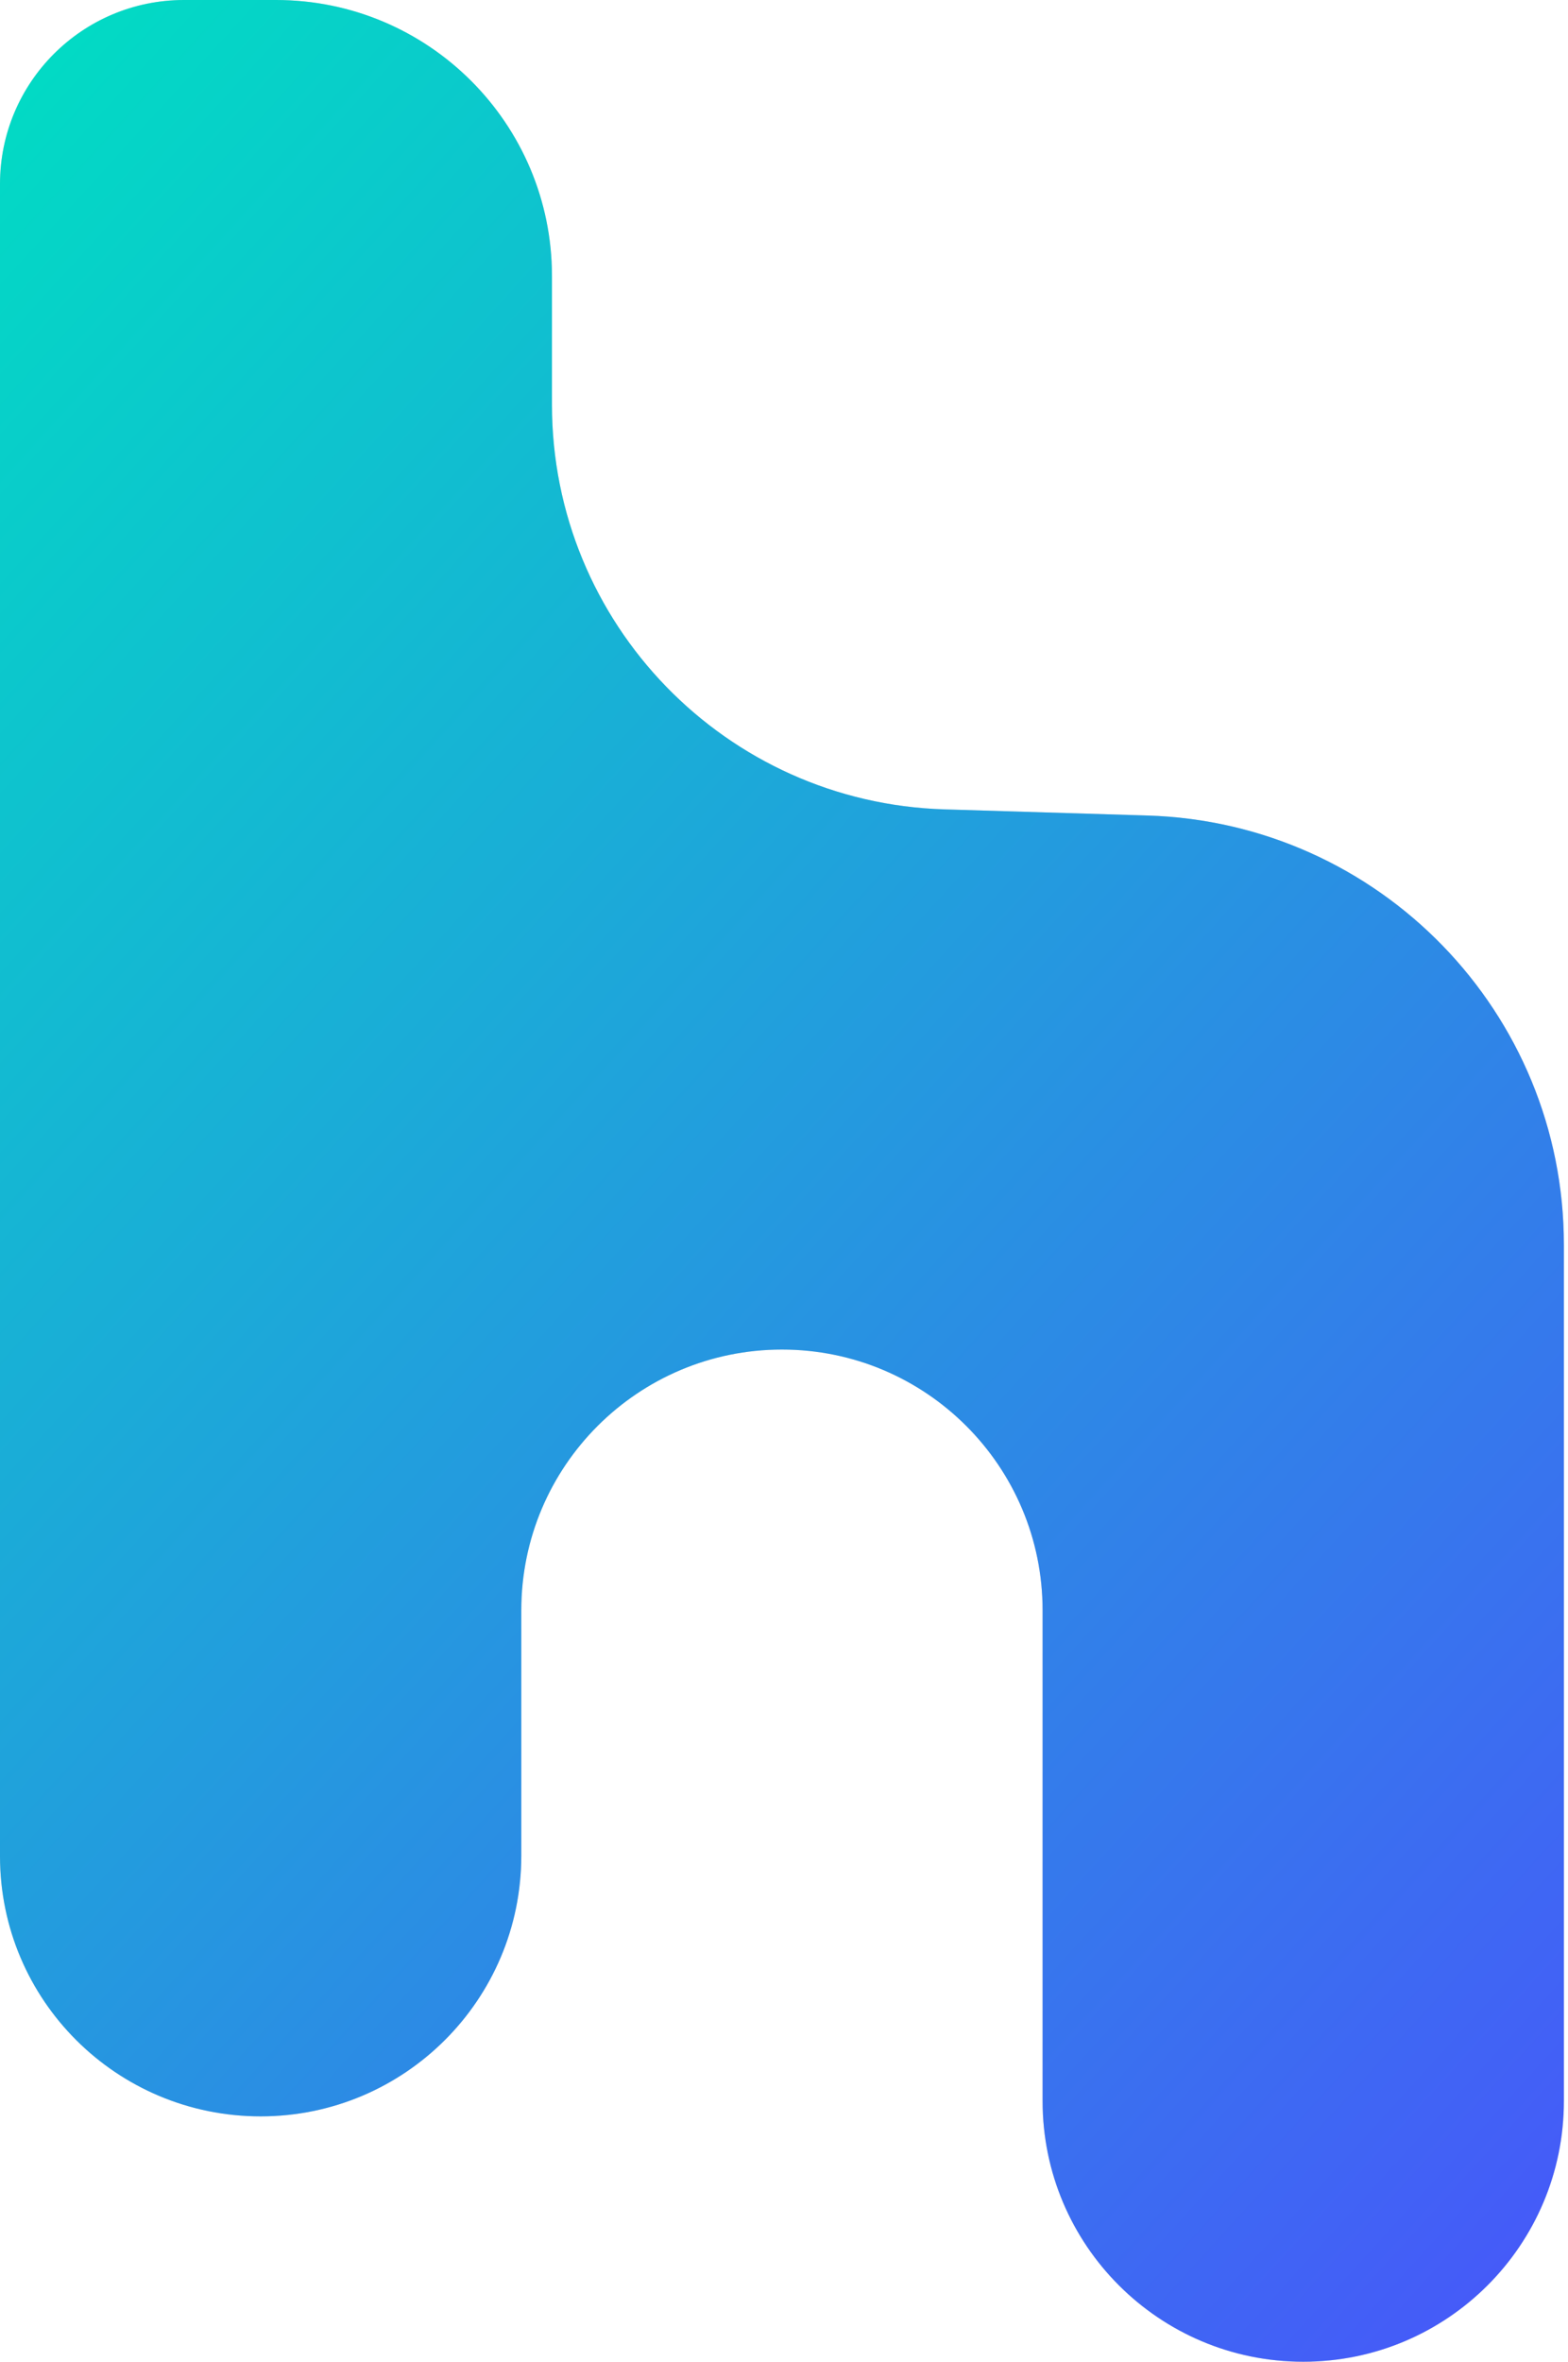 <svg width="257" height="387" viewBox="0 0 257 387" fill="none" xmlns="http://www.w3.org/2000/svg">
<path d="M0 304.145V30.156C0 13.501 13.501 0 30.156 0H45.234C70.216 0 90.468 20.252 90.468 45.234V66.327C90.468 102.177 118.953 131.539 154.786 132.624L188.092 133.634C226.106 134.786 256.325 165.934 256.325 203.965V344.279C256.325 367.873 237.198 387 213.604 387C190.01 387 170.883 367.873 170.883 344.279V263.864C170.883 240.27 151.756 221.143 128.162 221.143C104.568 221.143 85.442 240.27 85.442 263.864V304.071C85.442 327.665 66.315 346.792 42.721 346.792C19.127 346.792 0 327.739 0 304.145Z" fill="#D9D9D9"/>
<path d="M0 304.145V30.156C0 13.501 13.501 0 30.156 0H45.234C70.216 0 90.468 20.252 90.468 45.234V66.327C90.468 102.177 118.953 131.539 154.786 132.624L188.092 133.634C226.106 134.786 256.325 165.934 256.325 203.965V344.279C256.325 367.873 237.198 387 213.604 387C190.01 387 170.883 367.873 170.883 344.279V263.864C170.883 240.27 151.756 221.143 128.162 221.143C104.568 221.143 85.442 240.27 85.442 263.864V304.071C85.442 327.665 66.315 346.792 42.721 346.792C19.127 346.792 0 327.739 0 304.145Z" fill="url(#paint0_linear_454_3132)"/>
<defs>
<linearGradient id="paint0_linear_454_3132" x1="0" y1="0" x2="361.446" y2="328.775" gradientUnits="userSpaceOnUse">
<stop stop-color="#00DEC3"/>
<stop offset="1" stop-color="#4E4AFF"/>
</linearGradient>
</defs>
</svg>
